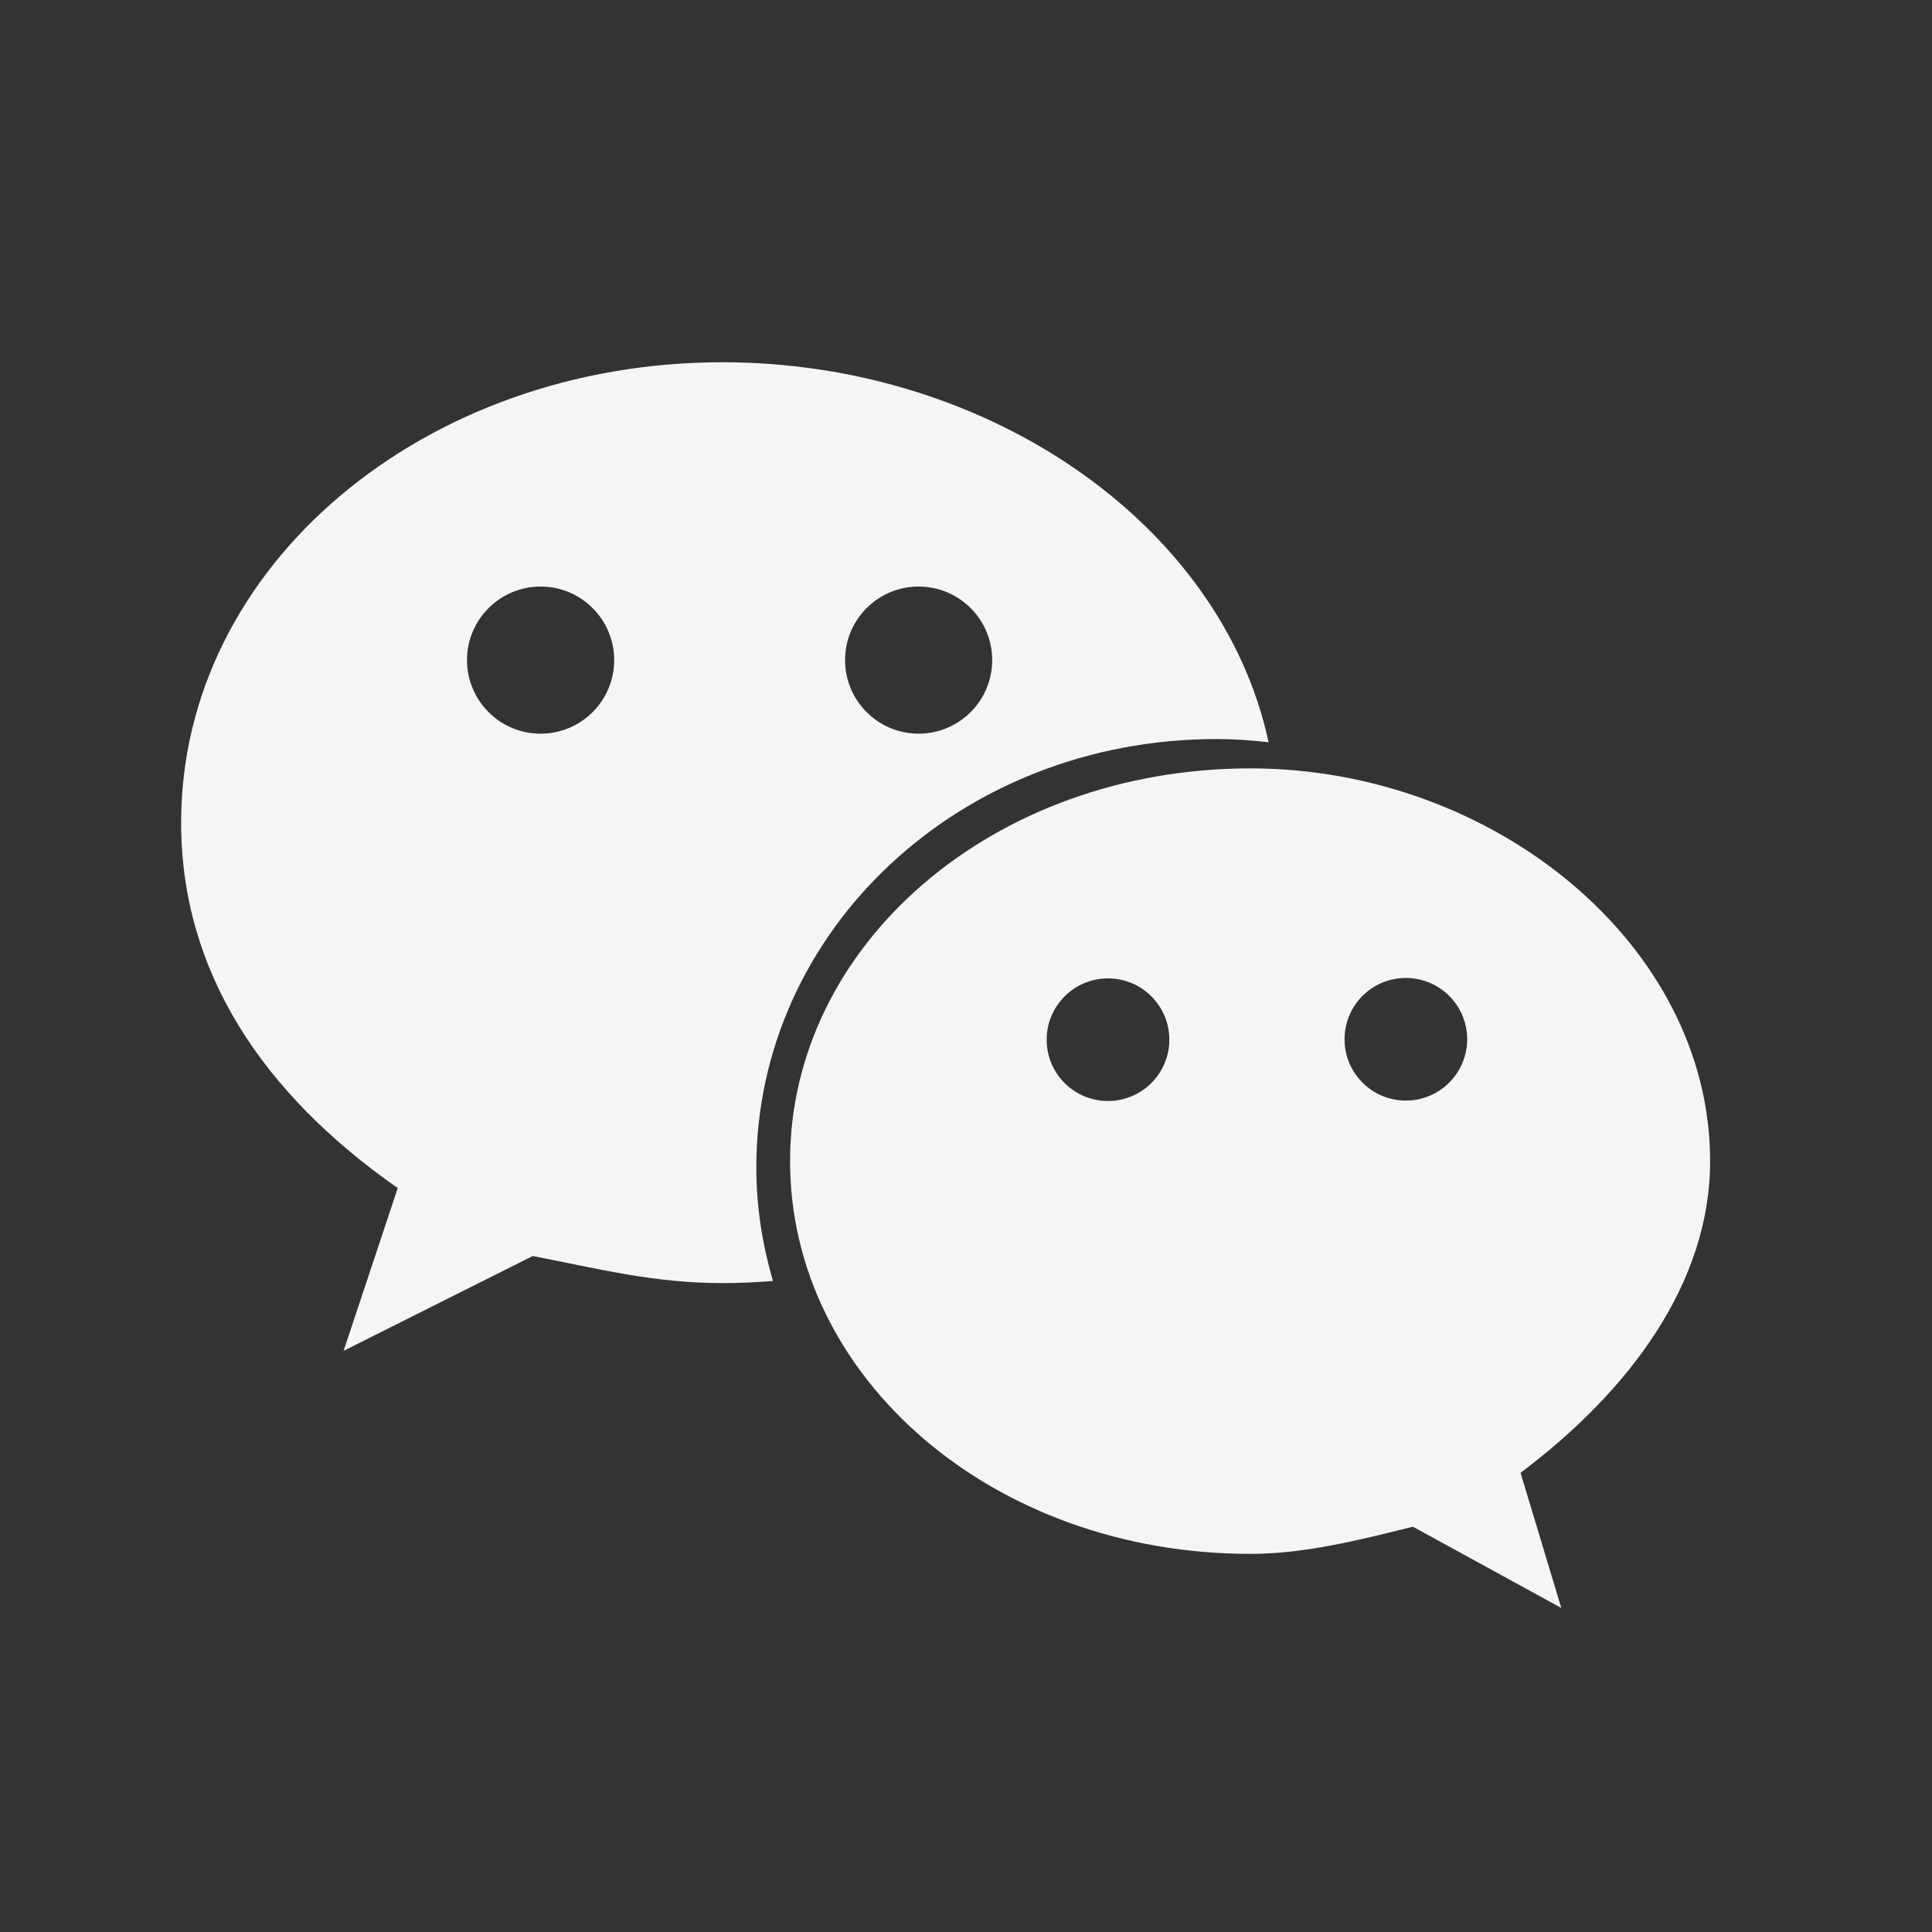<svg width="32" height="32" viewBox="0 0 32 32" fill="none" xmlns="http://www.w3.org/2000/svg">
<rect x="0" y="0" width="32" height="32" fill="#333333" stroke="none"/>
<path d="M28.325 19.232C28.325 15.646 24.738 12.727 20.711 12.727C16.445 12.727 13.086 15.649 13.086 19.232C13.086 22.822 16.445 25.737 20.711 25.737C21.605 25.737 22.506 25.511 23.402 25.287L25.86 26.633L25.185 24.394C26.985 23.043 28.325 21.253 28.325 19.232ZM18.352 18.236C17.791 18.236 17.336 17.782 17.336 17.221C17.336 16.66 17.791 16.205 18.352 16.205C18.913 16.205 19.368 16.66 19.368 17.221C19.368 17.779 18.913 18.236 18.352 18.236ZM23.285 18.229C22.724 18.229 22.27 17.774 22.27 17.213C22.27 16.652 22.724 16.198 23.285 16.198C23.846 16.198 24.301 16.652 24.301 17.213C24.301 17.774 23.846 18.229 23.285 18.229Z" fill="#F5F5F5"/>
<path d="M11.965 6C7.037 6 3 9.359 3 13.625C3 16.088 4.343 18.109 6.588 19.678L5.691 22.374L8.825 20.803C9.947 21.024 10.846 21.252 11.965 21.252C12.247 21.252 12.527 21.239 12.803 21.217C12.628 20.617 12.527 19.99 12.527 19.338C12.527 15.42 15.891 12.241 20.149 12.241C20.441 12.241 20.728 12.261 21.012 12.294C20.235 8.684 16.373 6 11.965 6ZM8.954 12.152C8.281 12.152 7.735 11.606 7.735 10.933C7.735 10.261 8.281 9.715 8.954 9.715C9.627 9.715 10.173 10.261 10.173 10.933C10.173 11.606 9.627 12.152 8.954 12.152ZM15.215 12.152C14.543 12.152 13.997 11.606 13.997 10.933C13.997 10.261 14.543 9.715 15.215 9.715C15.888 9.715 16.434 10.261 16.434 10.933C16.434 11.606 15.888 12.152 15.215 12.152Z" fill="#F5F5F5"/>
</svg>
